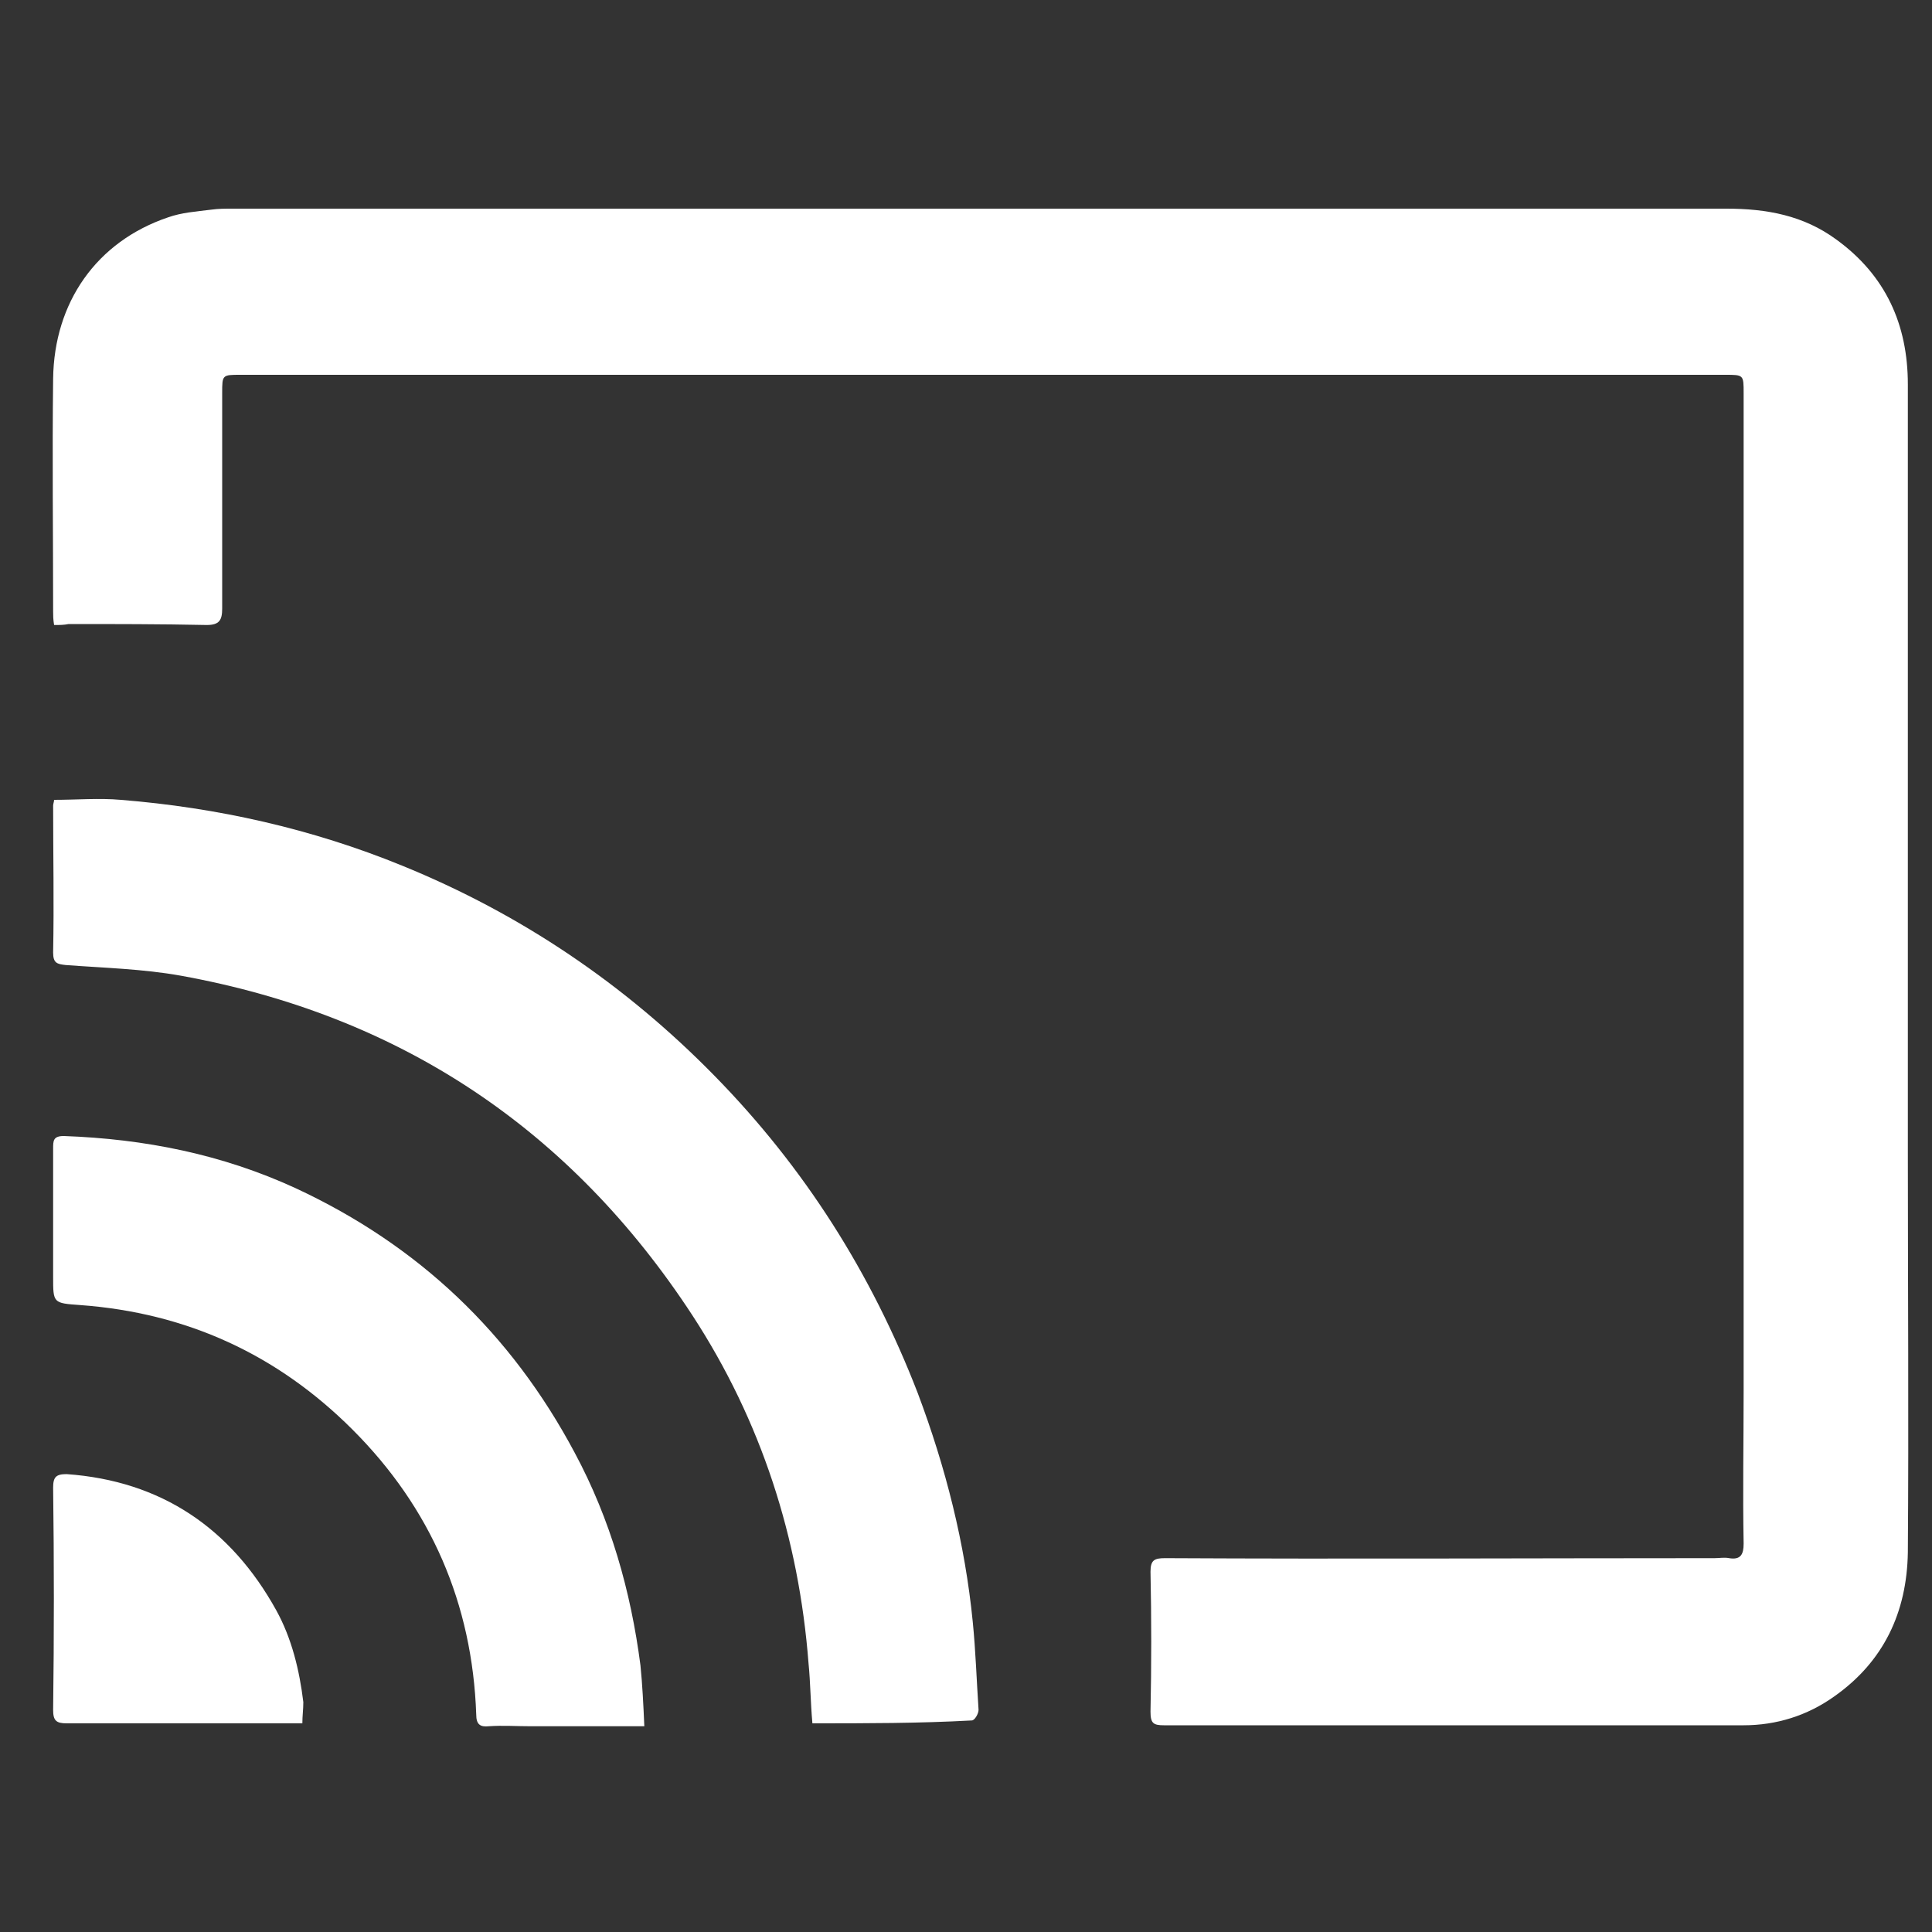<?xml version="1.0" encoding="utf-8"?>
<!-- Generator: Adobe Illustrator 21.0.2, SVG Export Plug-In . SVG Version: 6.00 Build 0)  -->
<svg version="1.1" id="Layer_1" xmlns="http://www.w3.org/2000/svg" xmlns:xlink="http://www.w3.org/1999/xlink" x="0px" y="0px"
	 viewBox="0 0 200 200" style="enable-background:new 0 0 200 200;" xml:space="preserve">
<rect x="0" y="0" width="200" height="200" fill="#333333" stroke="none"/>
<style type="text/css">
	.st0{fill:#FFFFFF;}
</style>
<g>
	<path class="st0" d="M5.6,64.7c-0.1-0.6-0.1-1-0.1-1.4c0-8-0.1-16.1,0-24.1c0.1-7.9,4.5-14.2,11.9-16.7c1.4-0.5,2.9-0.6,4.5-0.8
		c0.7-0.1,1.4-0.1,2.1-0.1c51.6,0,103.1,0,154.7,0c4.2,0,8,0.7,11.4,3.2c5.1,3.7,7.4,8.8,7.4,15c0,26.5,0,53.1,0,79.6
		c0,13.8,0.1,27.6,0,41.3c-0.1,6.2-2.5,11.3-7.6,14.9c-2.8,2-6,3-9.4,3c-20,0-40,0-60,0c-1.1,0-1.4-0.2-1.4-1.4
		c0.1-4.8,0.1-9.7,0-14.5c0-1.2,0.4-1.4,1.5-1.4c19,0.1,38,0,56.9,0c0.5,0,1-0.1,1.5,0c1.2,0.2,1.5-0.4,1.5-1.5
		c-0.1-5.3,0-10.5,0-15.8c0-34.4,0-68.9,0-103.3c0-1.9,0-1.9-1.9-1.9c-51.2,0-102.5,0-153.7,0c-1.9,0-1.9,0-1.9,1.9
		c0,7.4,0,14.9,0,22.3c0,1.2-0.3,1.7-1.6,1.7c-4.8-0.1-9.5-0.1-14.3-0.1C6.6,64.7,6.2,64.7,5.6,64.7z"/>
	<path class="st0" d="M84.1,178.4c-0.2-2.2-0.2-4.2-0.4-6.2c-1-13-4.9-25.1-12-36c-12.6-19.3-30.3-31.1-53-35.2
		c-3.9-0.7-7.9-0.8-11.9-1.1c-0.9-0.1-1.3-0.2-1.3-1.3c0.1-5.1,0-10.1,0-15.2c0-0.2,0.1-0.4,0.1-0.6c2.3,0,4.7-0.2,6.9,0
		c10,0.8,19.8,3,29.1,6.8c12.3,5,23.1,12.3,32.4,21.8c9.3,9.5,16.2,20.4,21,32.8c2.9,7.7,4.9,15.6,5.7,23.7c0.3,3,0.4,6.1,0.6,9.1
		c0,0.4-0.4,1.1-0.7,1.1C95.1,178.4,89.7,178.4,84.1,178.4z"/>
	<path class="st0" d="M66.7,178.7c-4.2,0-8,0-11.8,0c-1.4,0-2.9-0.1-4.3,0c-0.9,0.1-1.3-0.2-1.3-1.2c-0.4-11.5-4.7-21.4-12.8-29.5
		c-7.8-7.8-17.2-12.1-28.2-12.9c-2.8-0.2-2.8-0.2-2.8-2.9c0-4.4,0-8.9,0-13.3c0-0.8,0-1.3,1.1-1.3c8.4,0.3,16.4,1.9,24,5.4
		c12.7,5.9,22.3,15,28.9,27.4c3.7,6.9,5.8,14.3,6.8,22C66.5,174.4,66.6,176.4,66.7,178.7z"/>
	<path class="st0" d="M31.3,178.4c-2.2,0-4.1,0-6,0c-6.2,0-12.3,0-18.4,0c-1.1,0-1.4-0.3-1.4-1.4c0.1-7.7,0.1-15.3,0-23
		c0-1.1,0.3-1.4,1.4-1.4c9.8,0.7,17,5.6,21.7,14.1c1.6,2.9,2.4,6.2,2.8,9.5C31.4,177,31.3,177.6,31.3,178.4z"/>
</g>
</svg>
